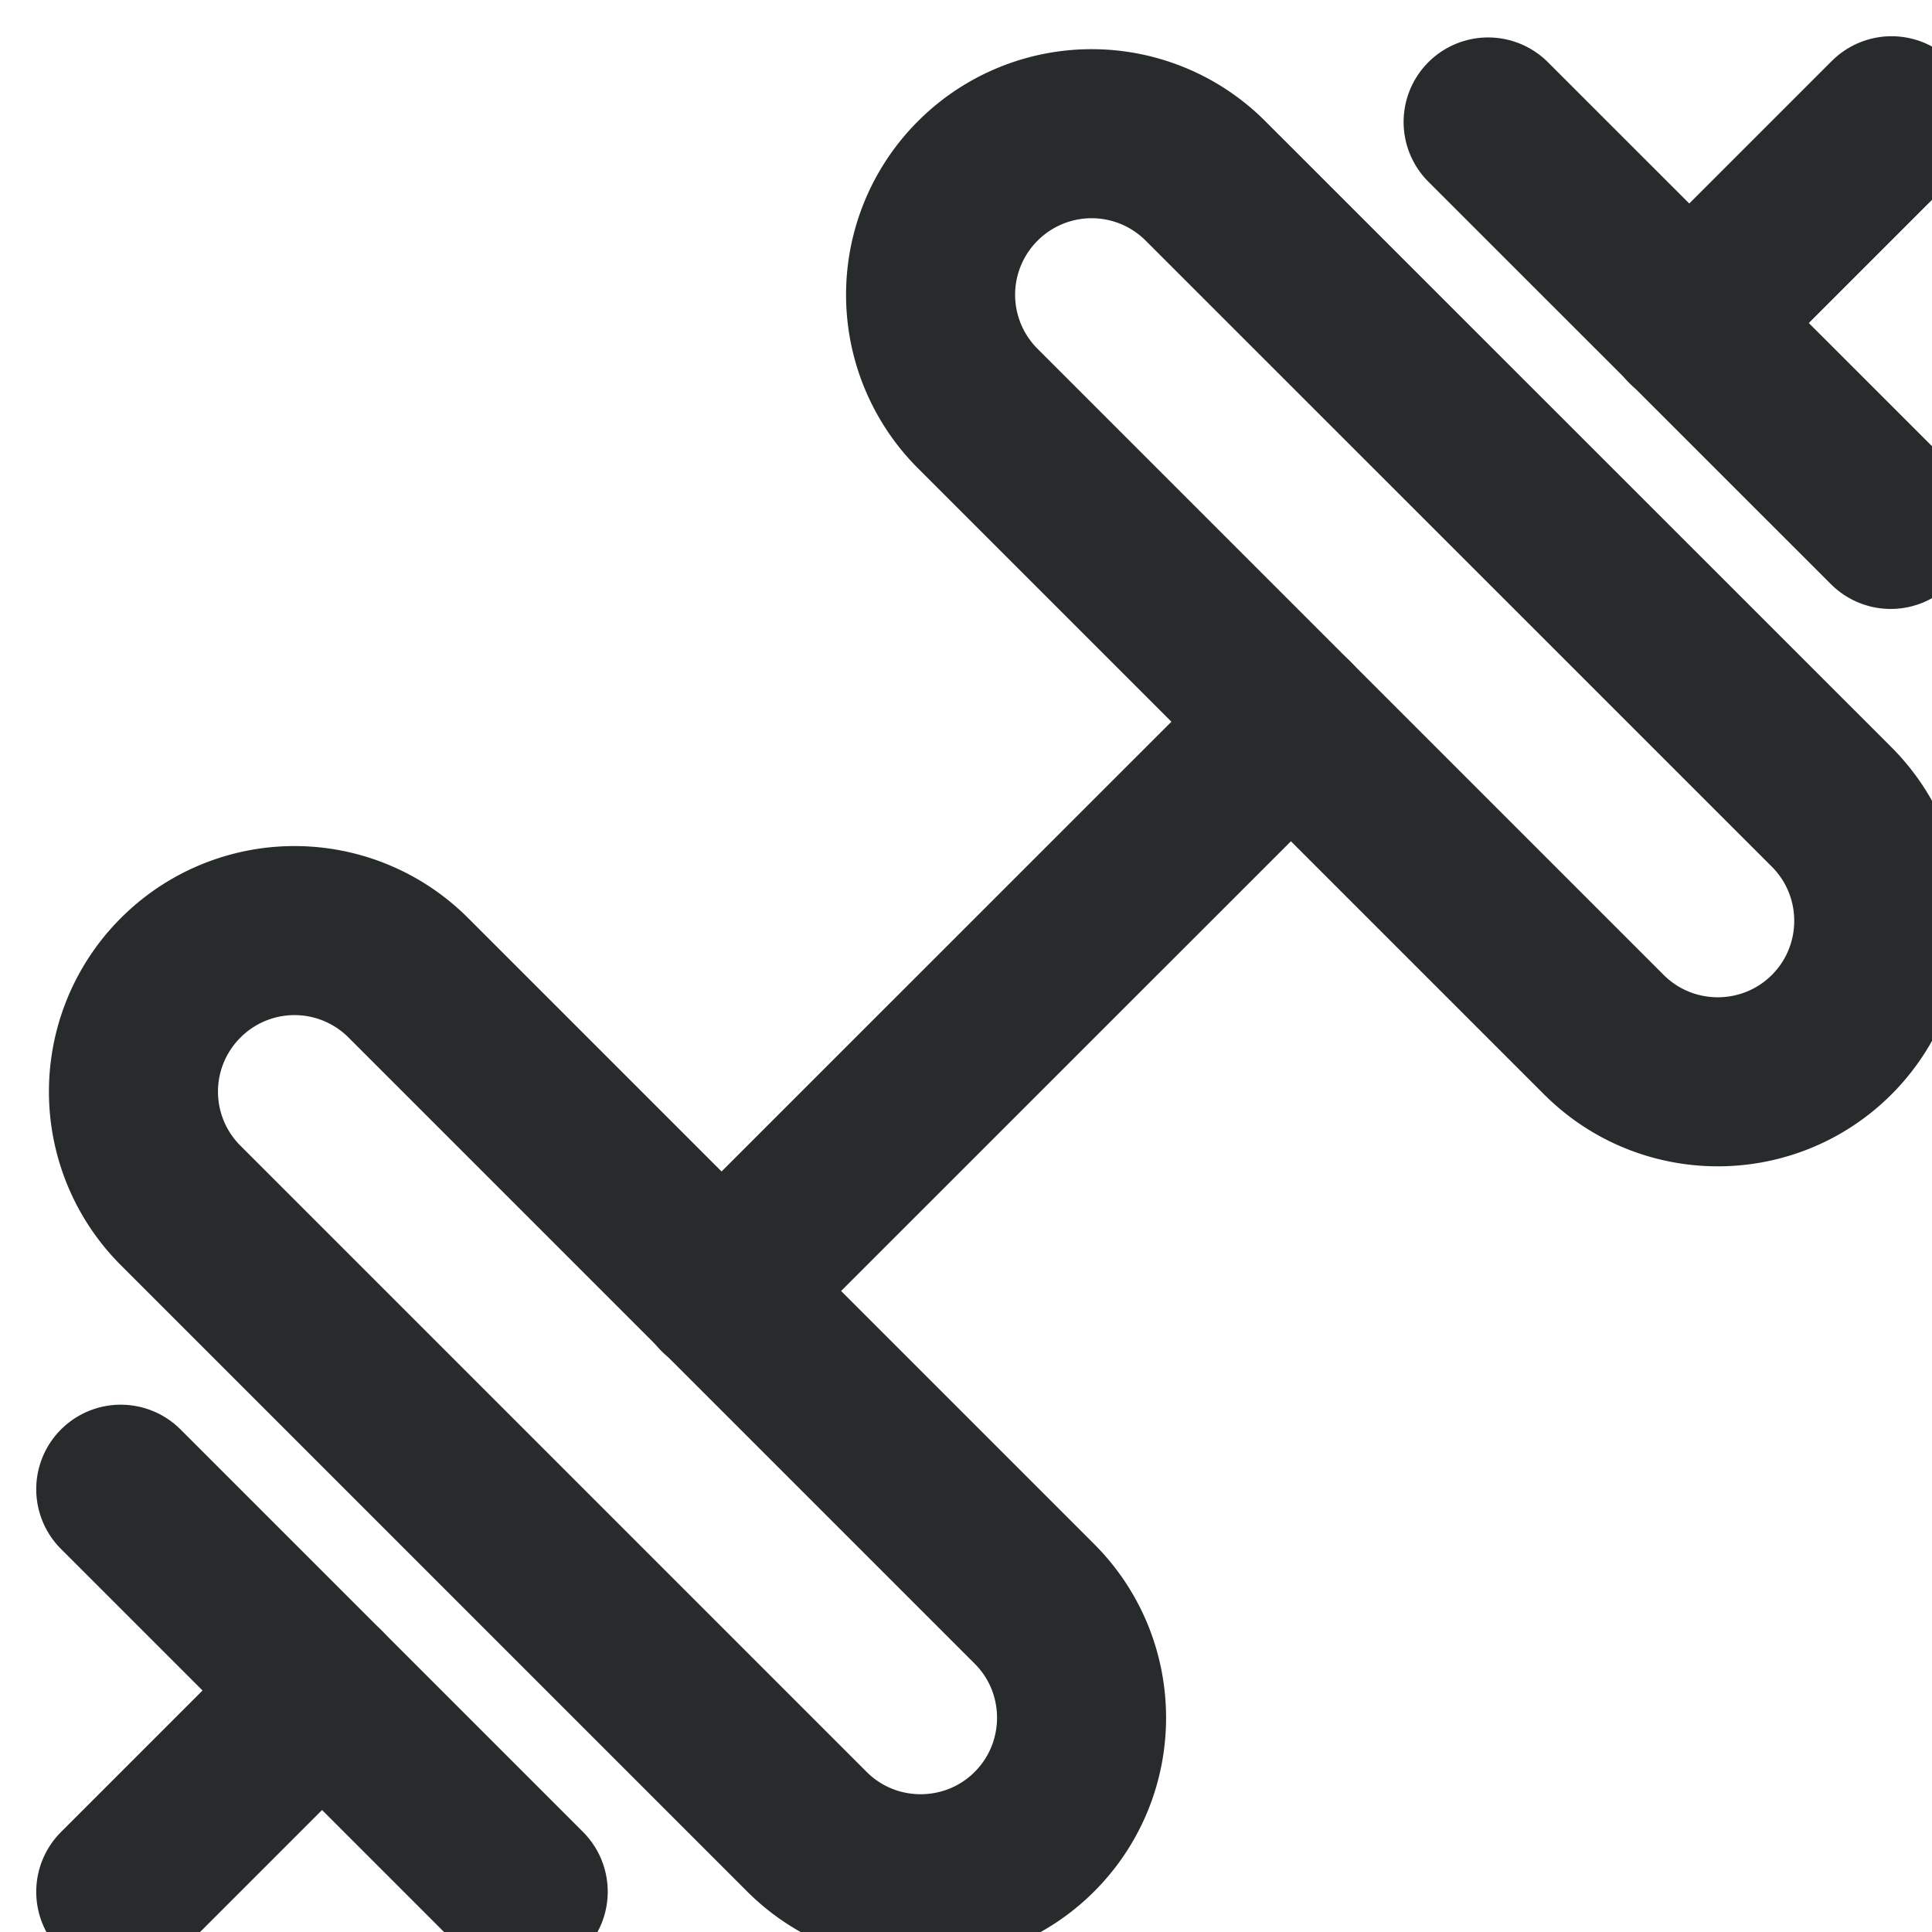 <svg width="16" height="16" viewBox="0 0 16 16" fill="none" xmlns="http://www.w3.org/2000/svg"><g clip-path="url(#a)" stroke="#272B2B" stroke-width="1.4" stroke-linecap="round" stroke-linejoin="round"><path d="m5.973 10.694 4.718-4.717M1 15.667 2.667 14M13.988 2.677 15.665 1"/><path clip-rule="evenodd" d="M8.567 15.169v0c-.52.52-1.365.52-1.885 0L1.496 9.983a1.332 1.332 0 0 1 0-1.885 1.332 1.332 0 0 1 1.886 0l5.185 5.185c.52.52.52 1.365 0 1.886Zm6.602-6.6v0c-.521.52-1.365.52-1.886 0L8.098 3.384a1.332 1.332 0 0 1 0-1.886 1.332 1.332 0 0 1 1.885 0l5.186 5.185c.52.521.52 1.365 0 1.886Z"/><path d="m1 12.333 3.333 3.333M12.324 1.01l3.334 3.333"/></g><defs><clipPath id="a"><path fill="#fff" d="M0 0h16v16H0z"/></clipPath></defs></svg>